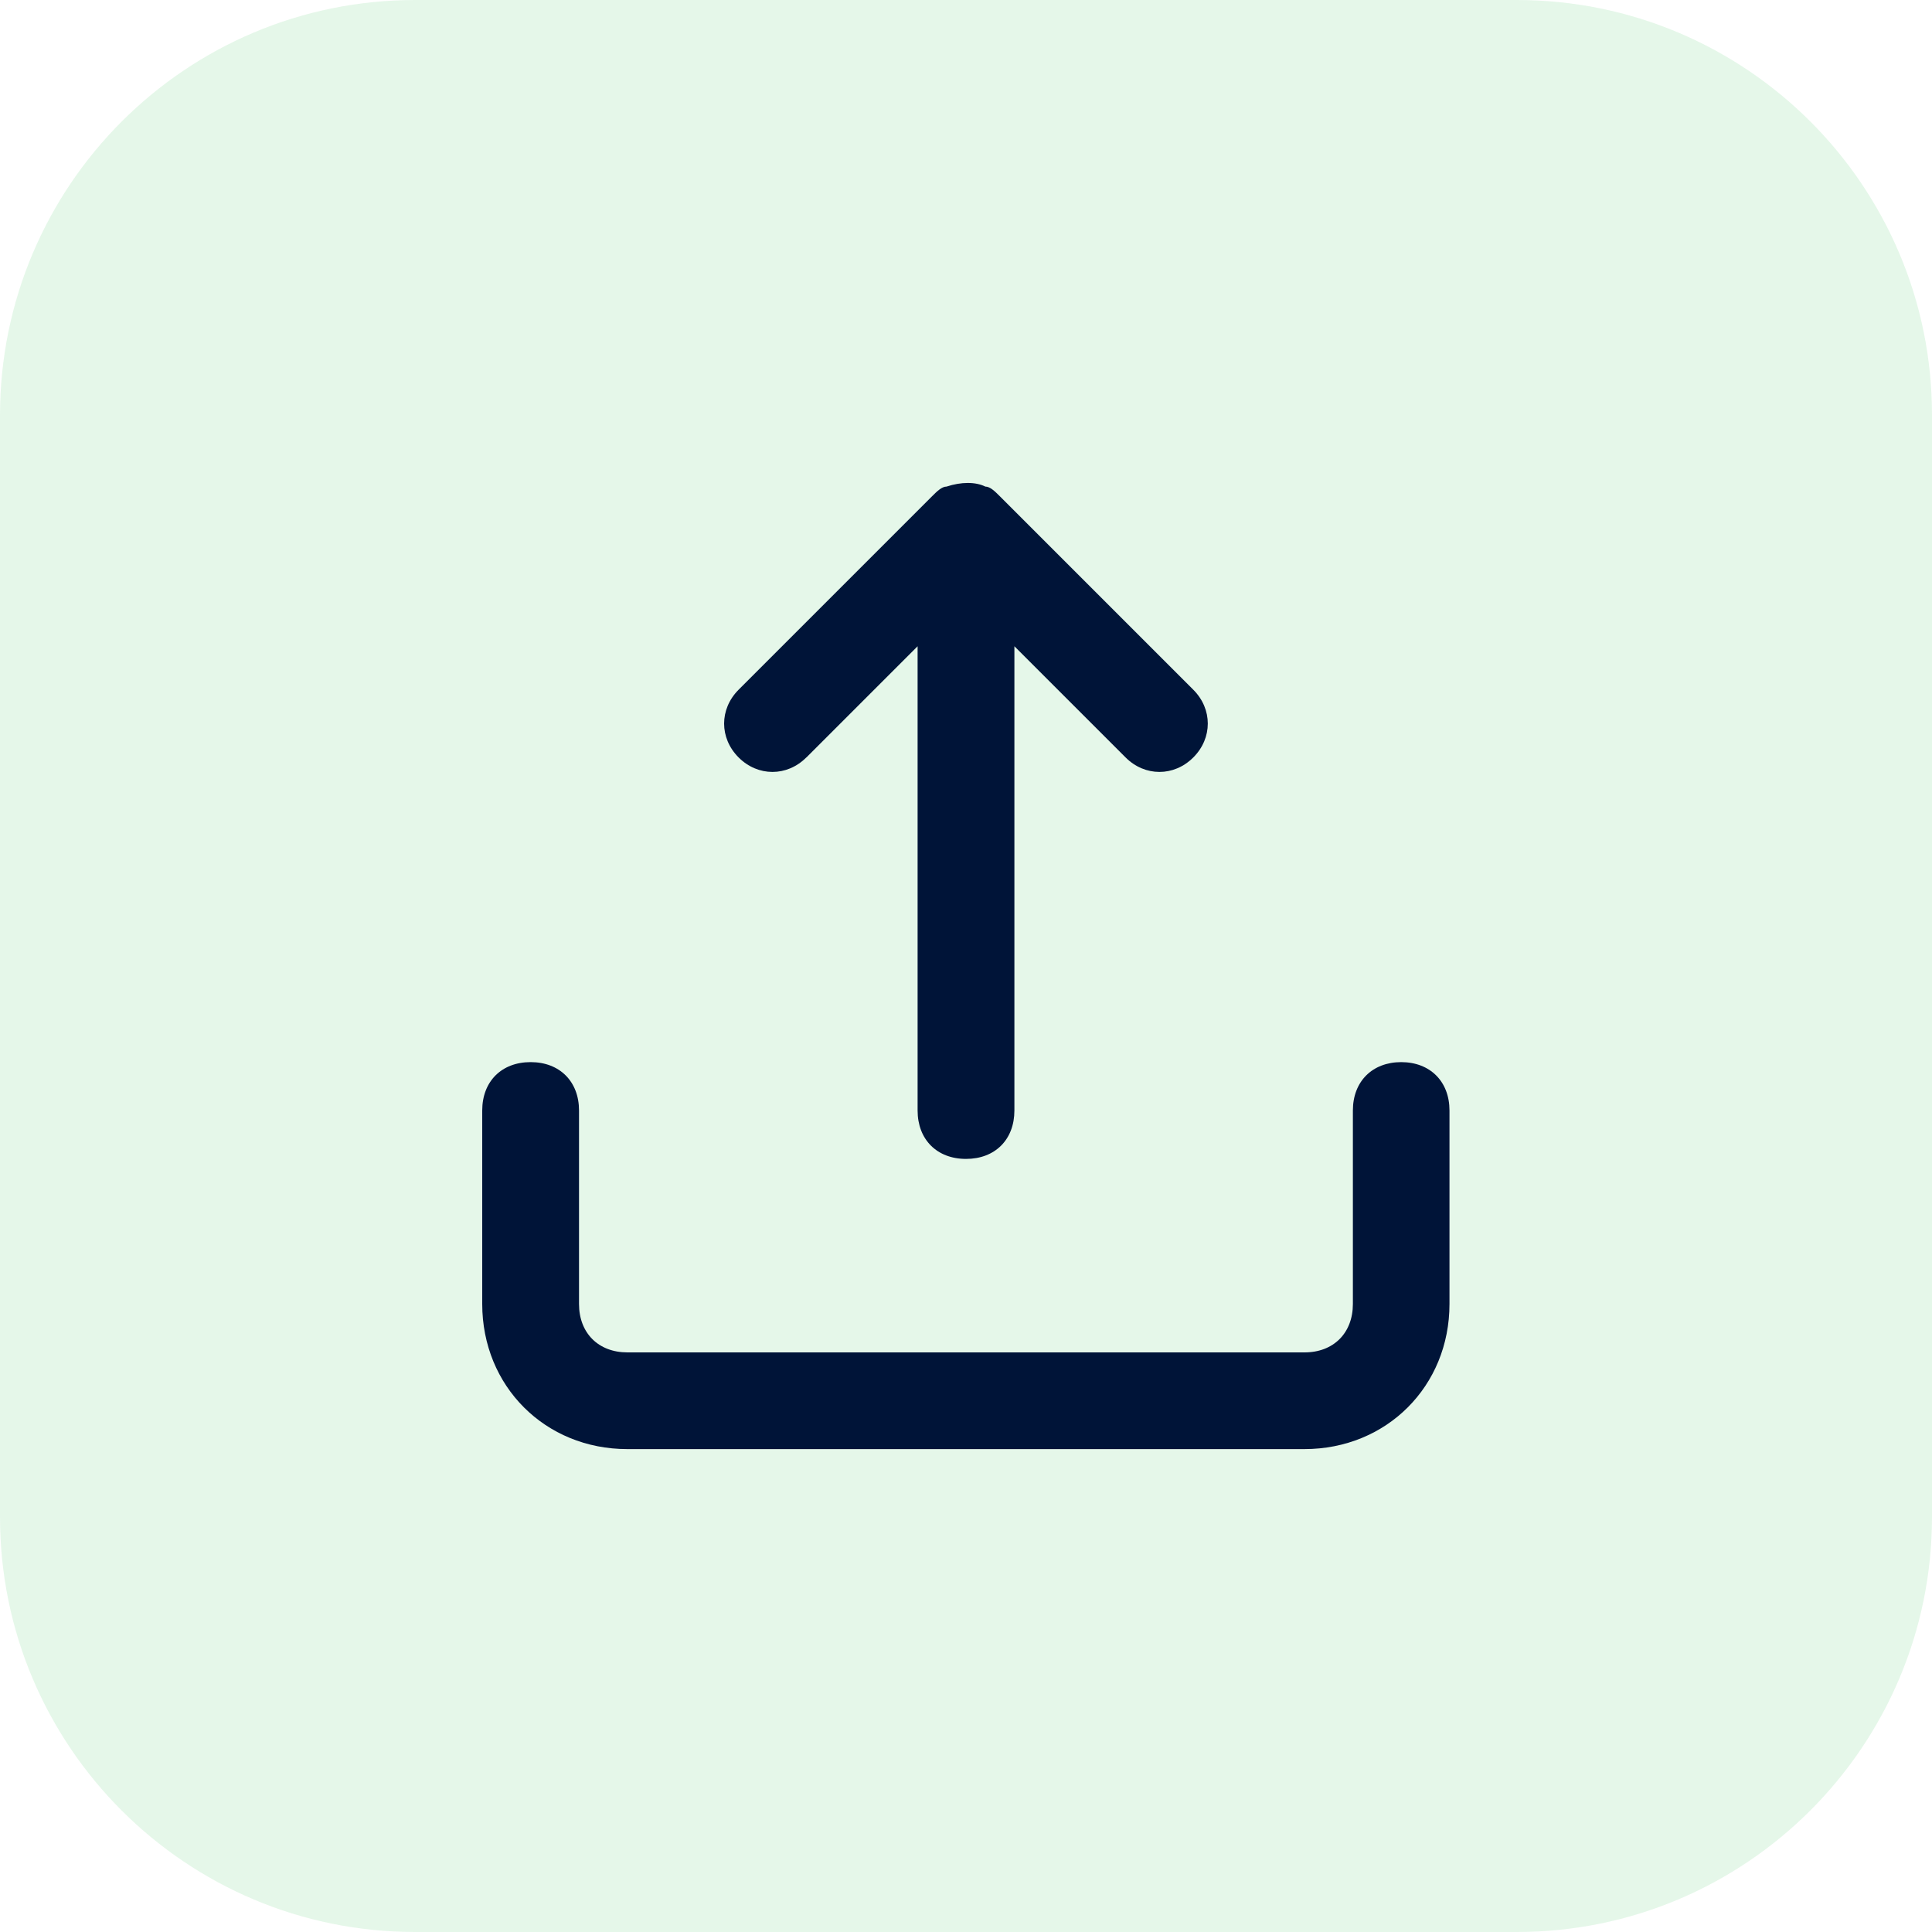 <?xml version="1.0" encoding="UTF-8"?>
<svg id="FOND_BLEU" xmlns="http://www.w3.org/2000/svg" viewBox="0 0 200 200">
  <defs>
    <style>
      .cls-1 {
        fill: #001438;
      }

      .cls-2 {
        fill: #55c96b;
        opacity: .15;
      }
    </style>
  </defs>
  <path class="cls-2" d="M157.02,200c23.74,0,42.97-19.24,42.98-42.96V42.98C200.01,19.24,180.76,0,157.02,0H42.98C19.24,0,0,19.24,0,43v114.03c0,23.74,19.25,42.97,42.97,42.97h114.05Z"/>
  <path class="cls-1" d="M83.48,78.41l11.51-11.51v48.06c0,3,2,5.01,5.01,5.01s5.01-2,5.01-5.01v-48.06l11.51,11.51c2,2,5.01,2,7.01,0,2-2,2-5.01,0-7.01l-20.03-20.03c-.5-.5-1-1-1.5-1-1-.5-2.5-.5-4.01,0-.5,0-1,.5-1.5,1l-20.03,20.03c-2,2-2,5.01,0,7.01,2,2,5.01,2,7.01,0ZM145.06,109.95c-3,0-5.01,2-5.01,5.01v20.03c0,3-2,5.01-5.01,5.01h-70.09c-3,0-5.01-2-5.01-5.01v-20.03c0-3-2-5.01-5.01-5.01s-5.01,2-5.01,5.01v20.03c0,8.51,6.51,15.02,15.02,15.02h70.09c8.51,0,15.02-6.51,15.02-15.02v-20.03c0-3-2-5.01-5.01-5.01Z"/>
</svg>